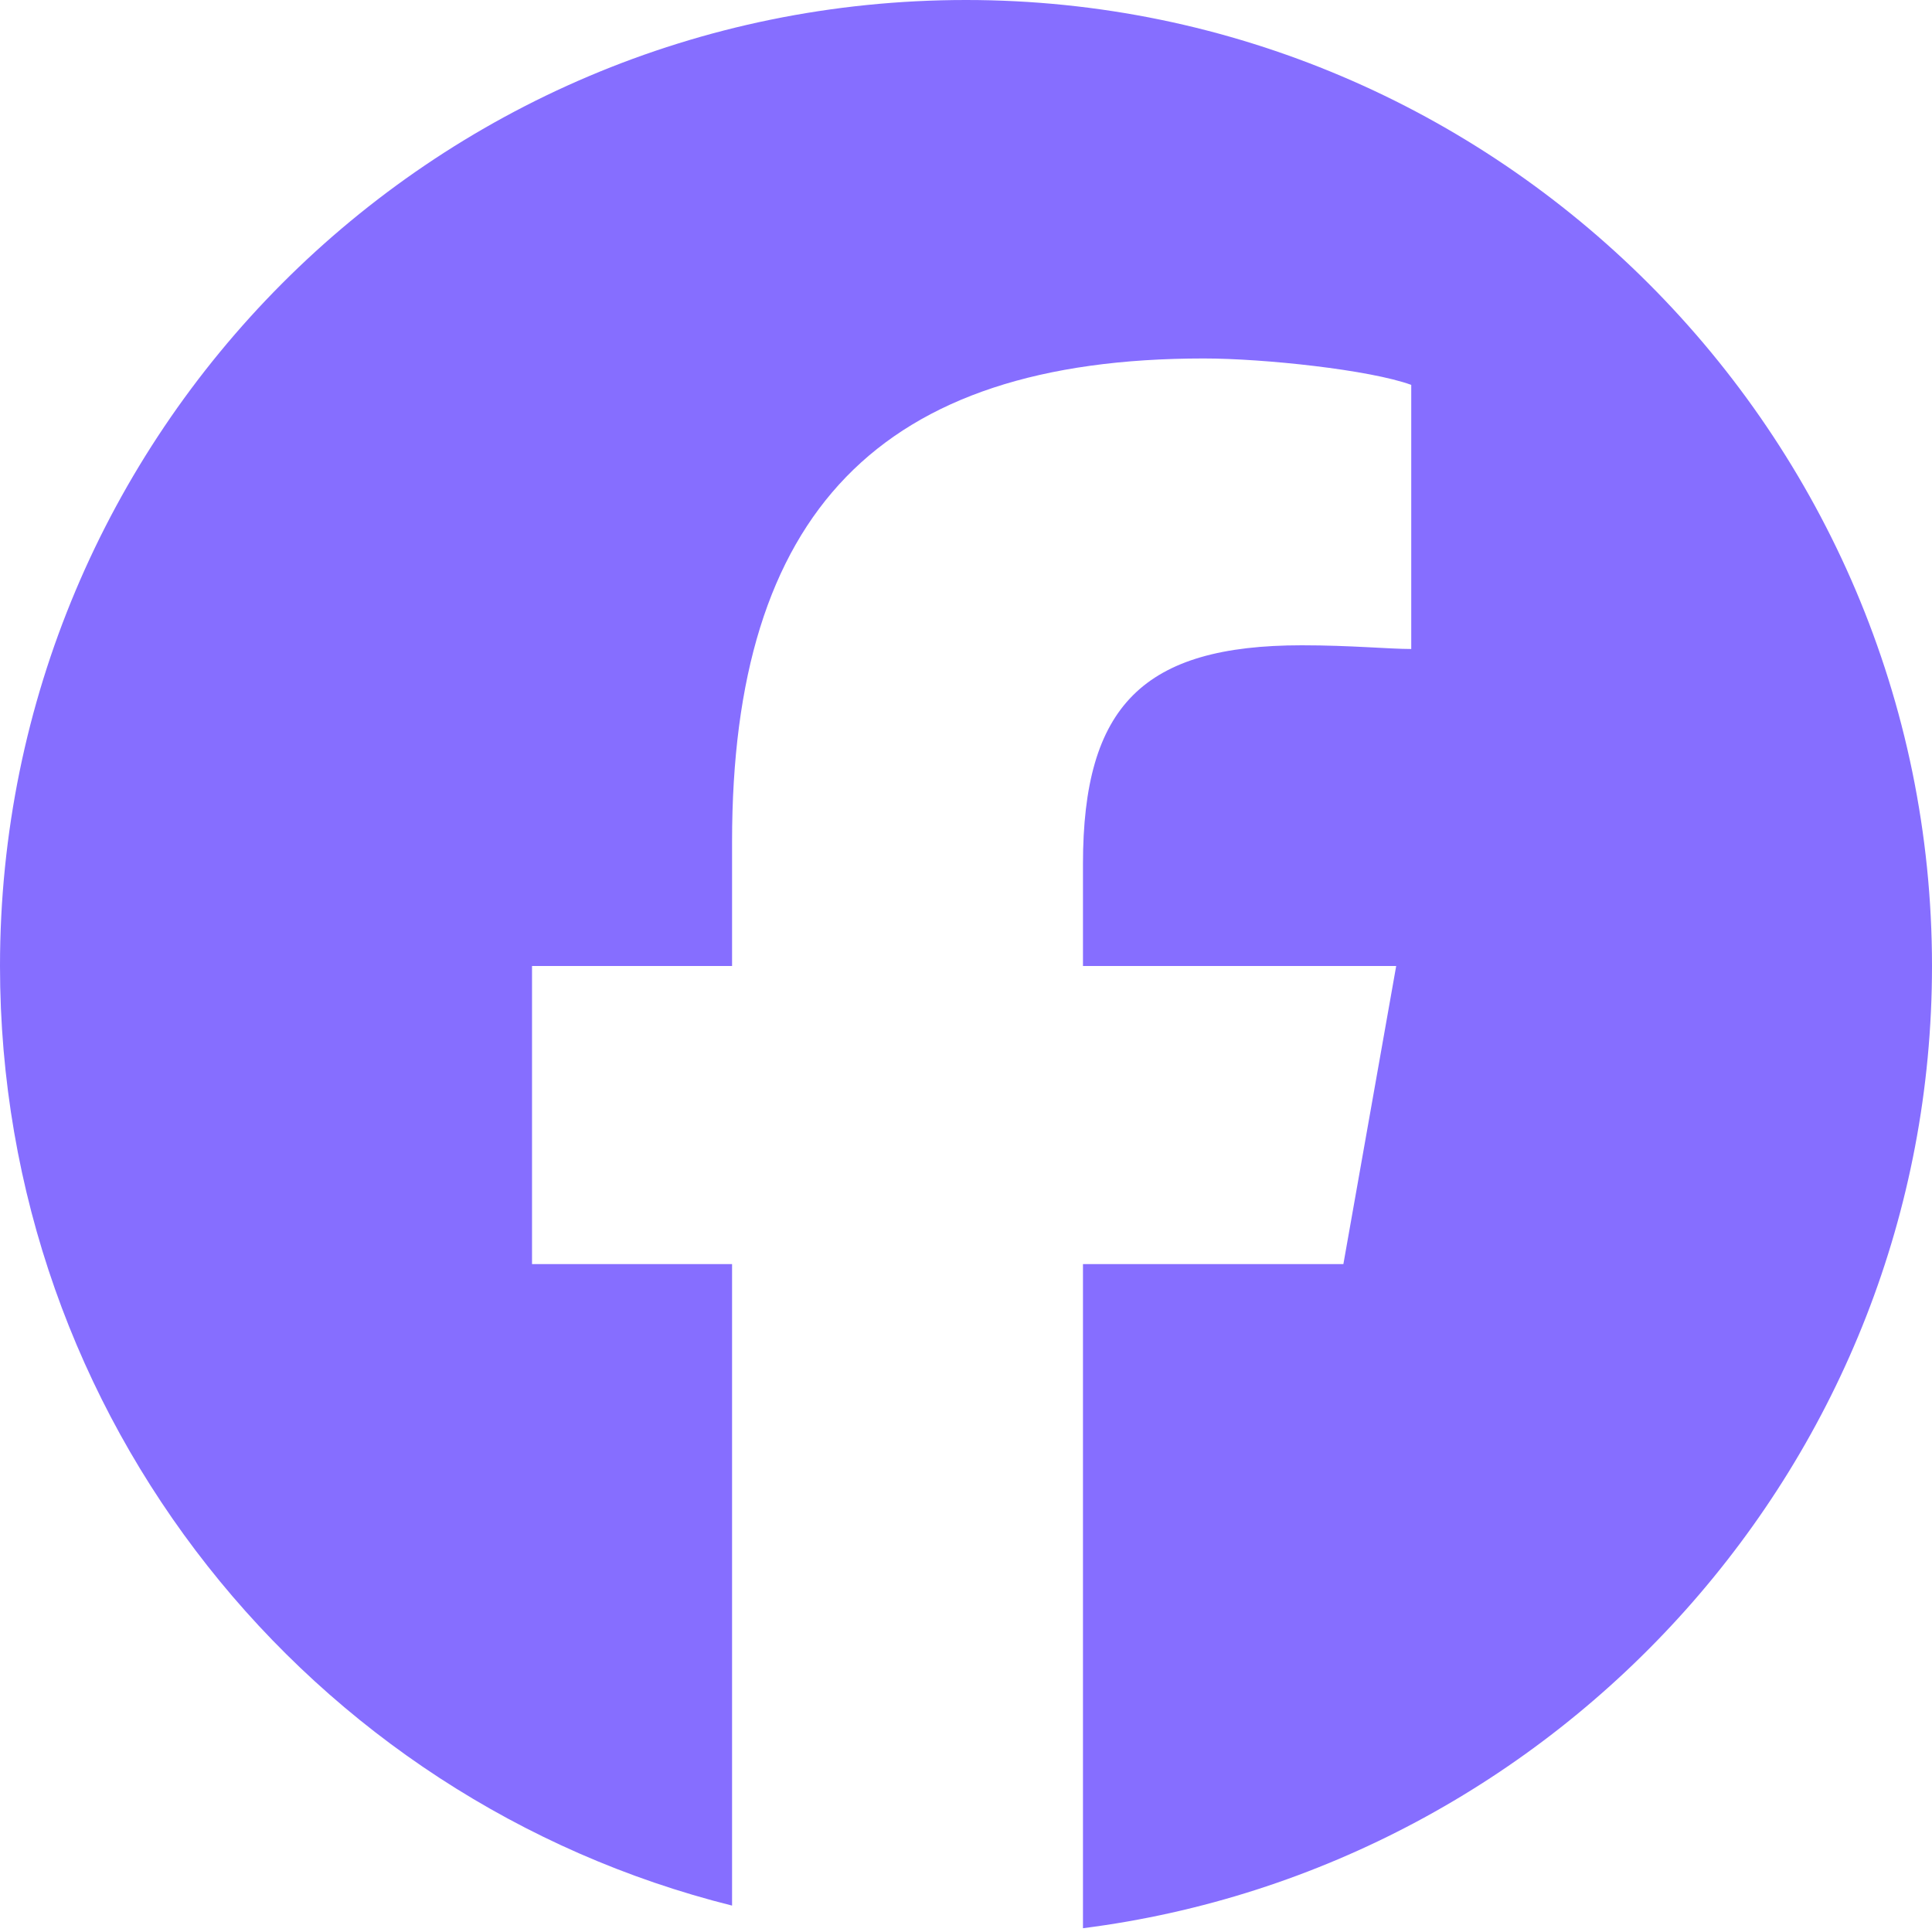 <svg width="24" height="24" viewBox="0 0 24 24" fill="none" xmlns="http://www.w3.org/2000/svg">
<path d="M24 12C24 18.141 19.359 23.203 13.453 23.953V15.703H16.688L17.344 12H13.453V10.734C13.453 8.766 14.203 8.016 16.172 8.016C16.781 8.016 17.25 8.062 17.531 8.062V4.781C17.016 4.594 15.703 4.453 14.953 4.453C10.922 4.453 9.094 6.375 9.094 10.453V12H6.609V15.703H9.094V23.672C3.844 22.359 0 17.625 0 12C0 5.391 5.344 0 12 0C18.609 0 24 5.391 24 12Z" fill="#866eff"/>
</svg>
